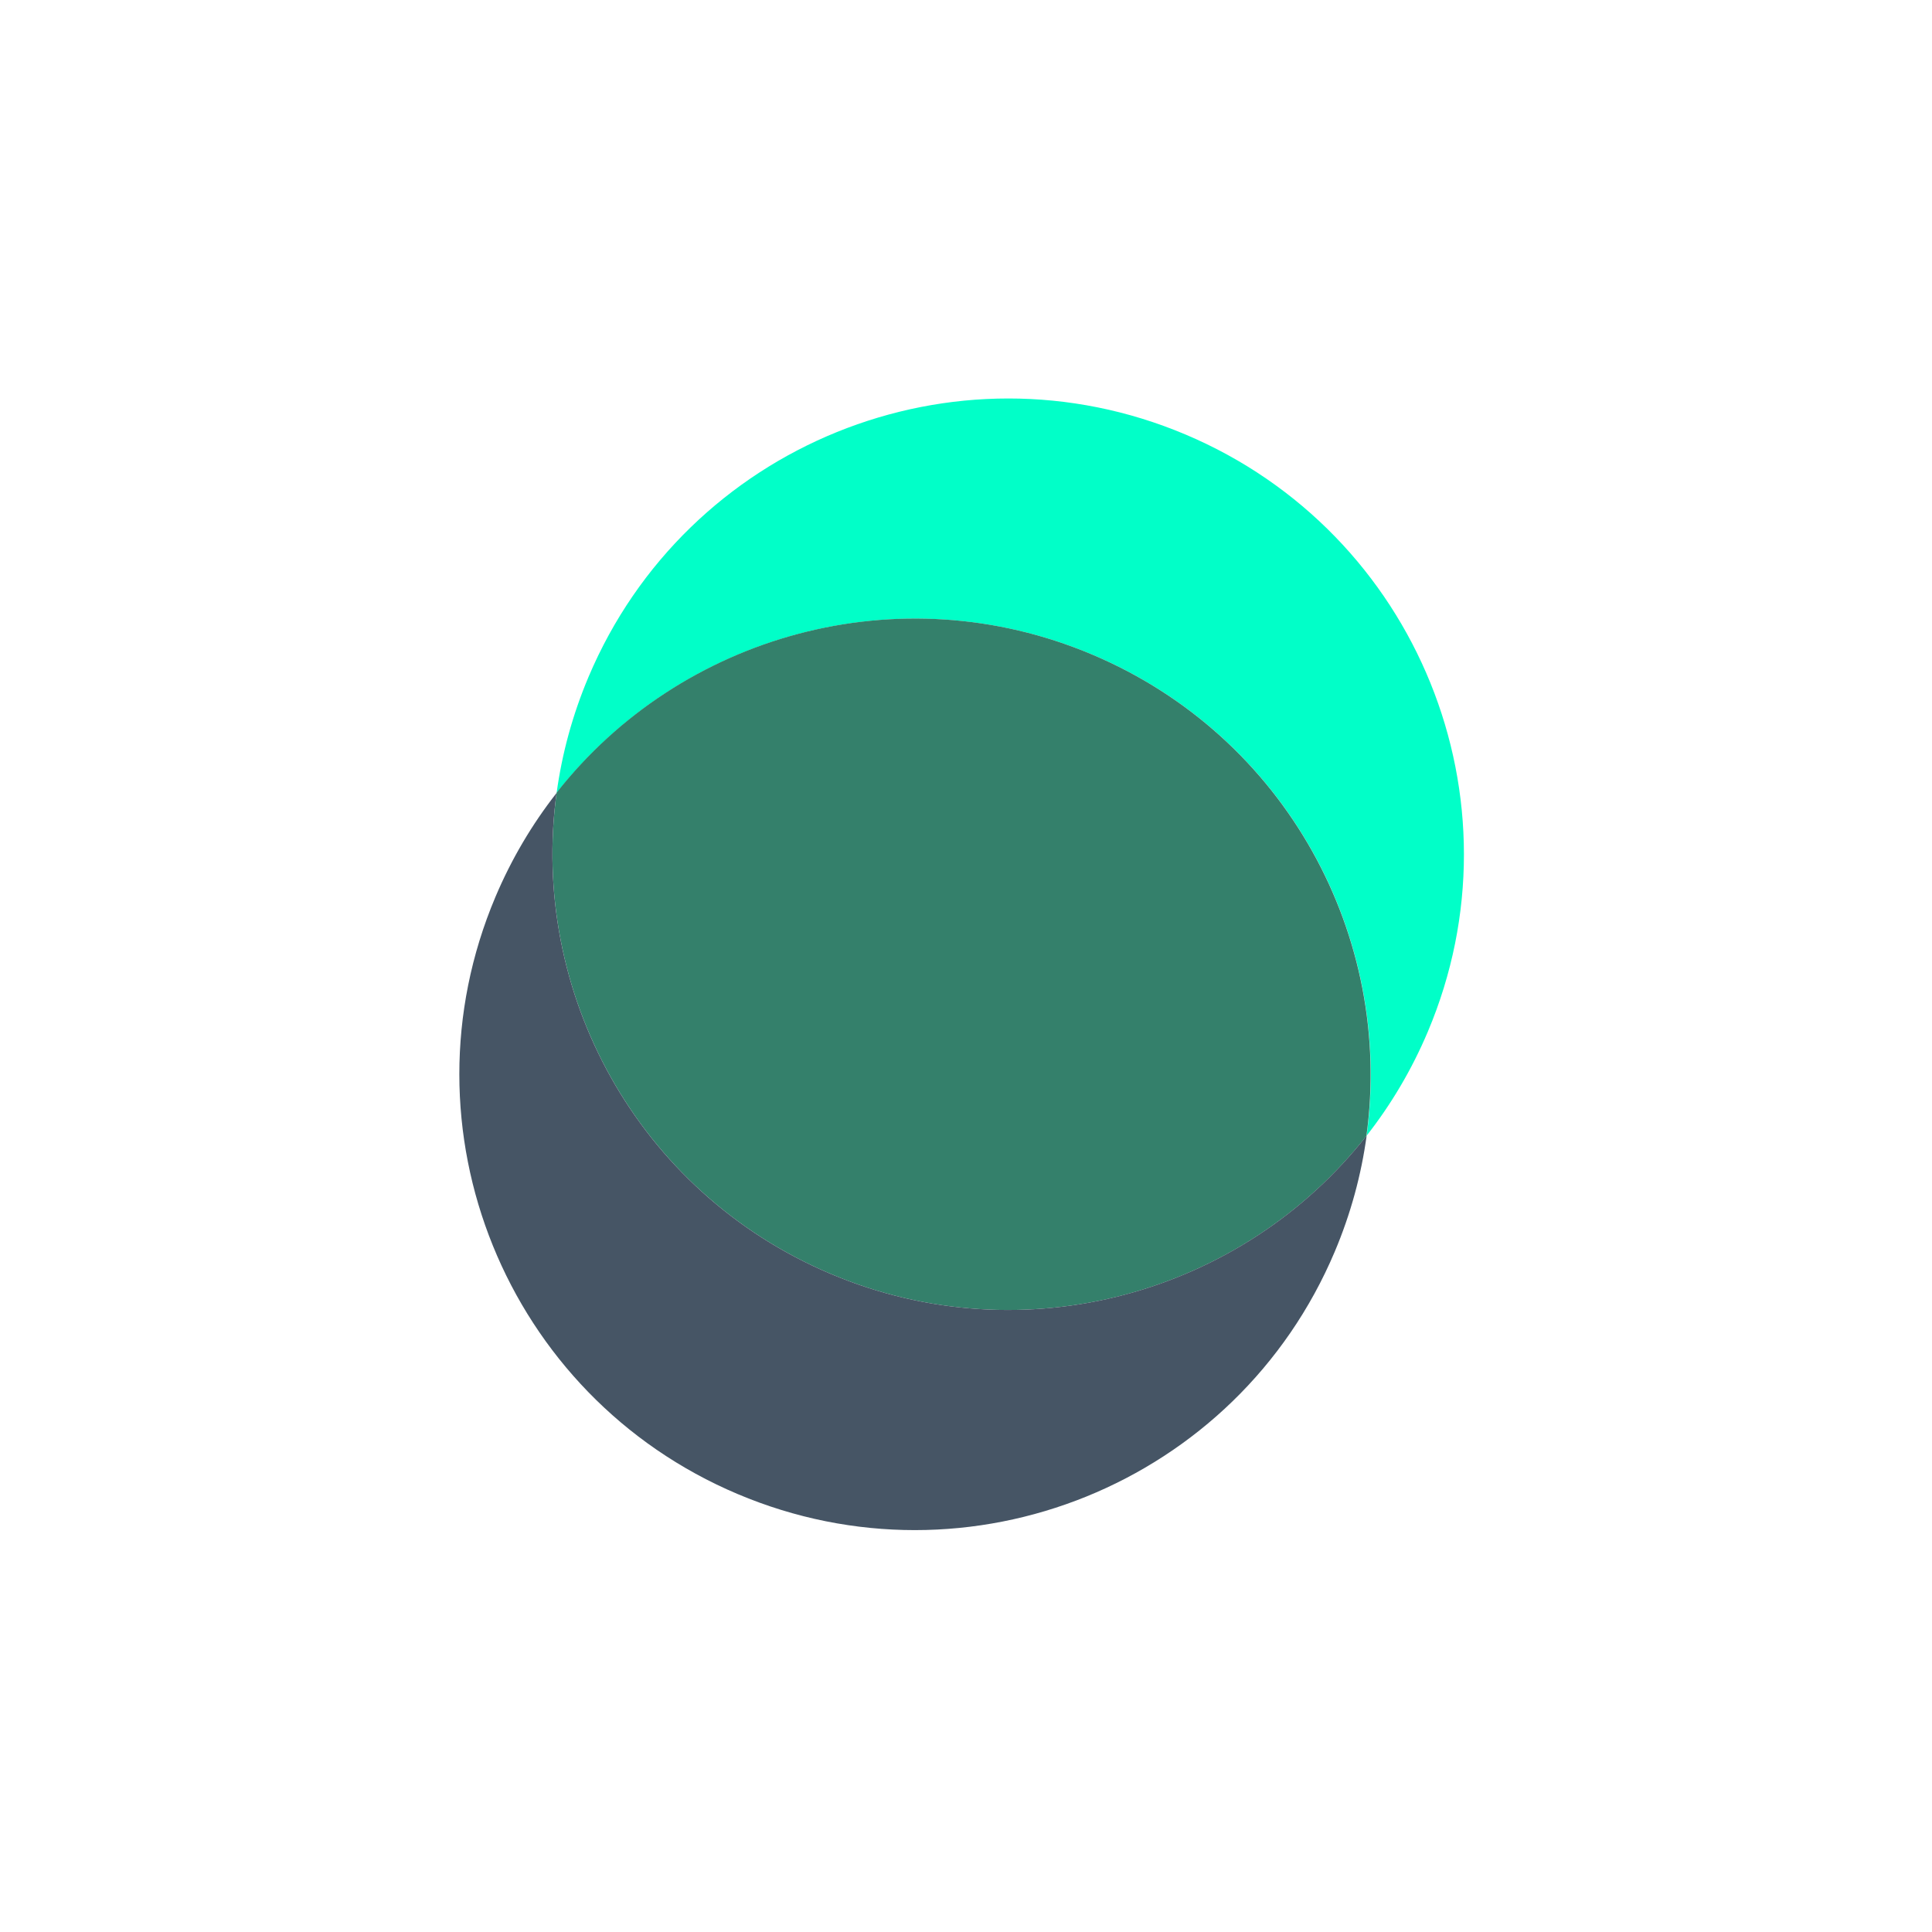 <?xml version="1.0" encoding="UTF-8"?> <svg xmlns="http://www.w3.org/2000/svg" width="159" height="159" viewBox="0 0 159 159" fill="none"><path fill-rule="evenodd" clip-rule="evenodd" d="M112.472 93.464C114.478 90.906 116.182 88.043 117.508 84.905C125.574 65.83 116.65 43.829 97.577 35.764C78.504 27.7 56.504 36.625 48.438 55.7C47.114 58.831 46.248 62.042 45.809 65.257C55.997 52.264 73.976 47.143 89.911 53.881C105.853 60.621 114.704 77.098 112.472 93.464Z" fill="#01FFC8"></path><path fill-rule="evenodd" clip-rule="evenodd" d="M45.81 65.232C56.001 52.254 73.97 47.14 89.897 53.875C105.847 60.619 114.699 77.108 112.454 93.482C102.264 106.46 84.295 111.574 68.367 104.839C52.418 98.095 43.566 81.606 45.81 65.232Z" fill="#34806B"></path><path fill-rule="evenodd" clip-rule="evenodd" d="M112.473 93.454C102.286 106.452 84.304 111.577 68.365 104.838C52.426 98.099 43.575 81.627 45.803 65.264C43.8 67.82 42.098 70.68 40.773 73.815C32.708 92.89 41.631 114.891 60.704 122.956C79.777 131.02 101.777 122.095 109.843 103.02C111.168 99.885 112.035 96.672 112.473 93.454Z" fill="#465565"></path></svg> 